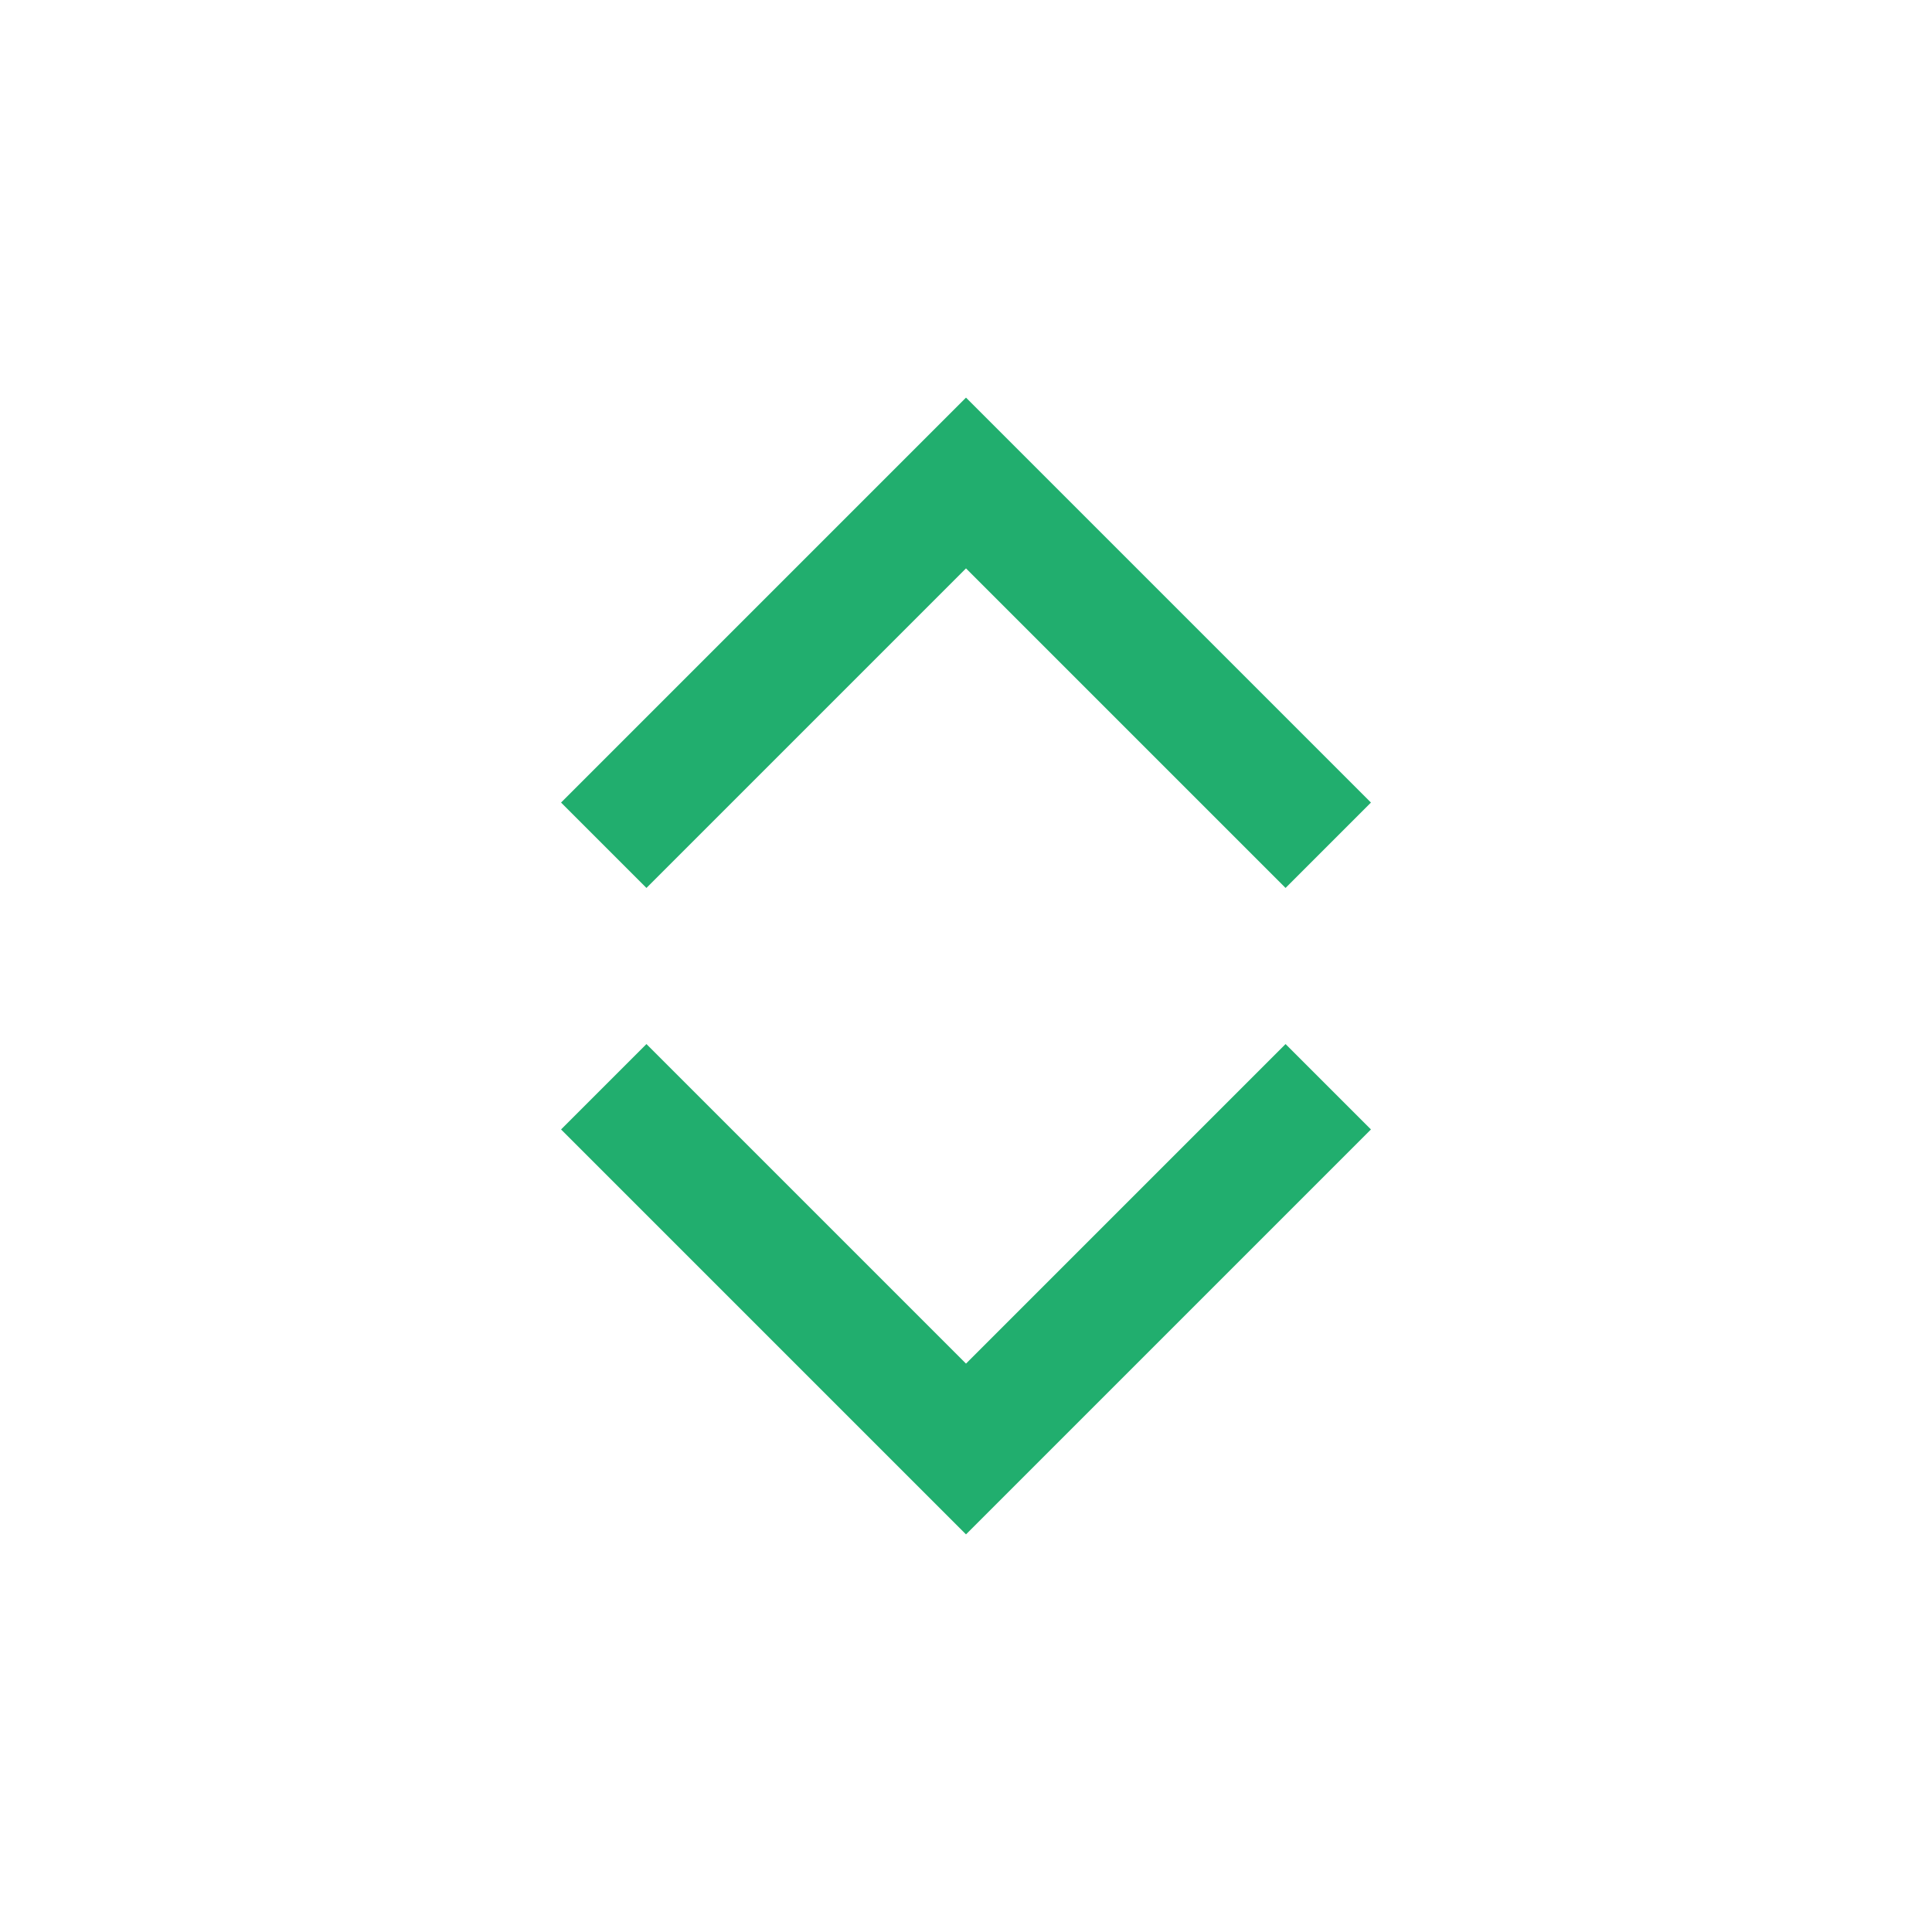 <?xml version="1.0" encoding="UTF-8"?>
<svg xmlns="http://www.w3.org/2000/svg" width="32" height="32" viewBox="0 0 32 32"><path d="M10 14l6-6 6 6M22 18l-6 6-6-6" stroke="#21AE6E" stroke-width="2" fill="none"/></svg>